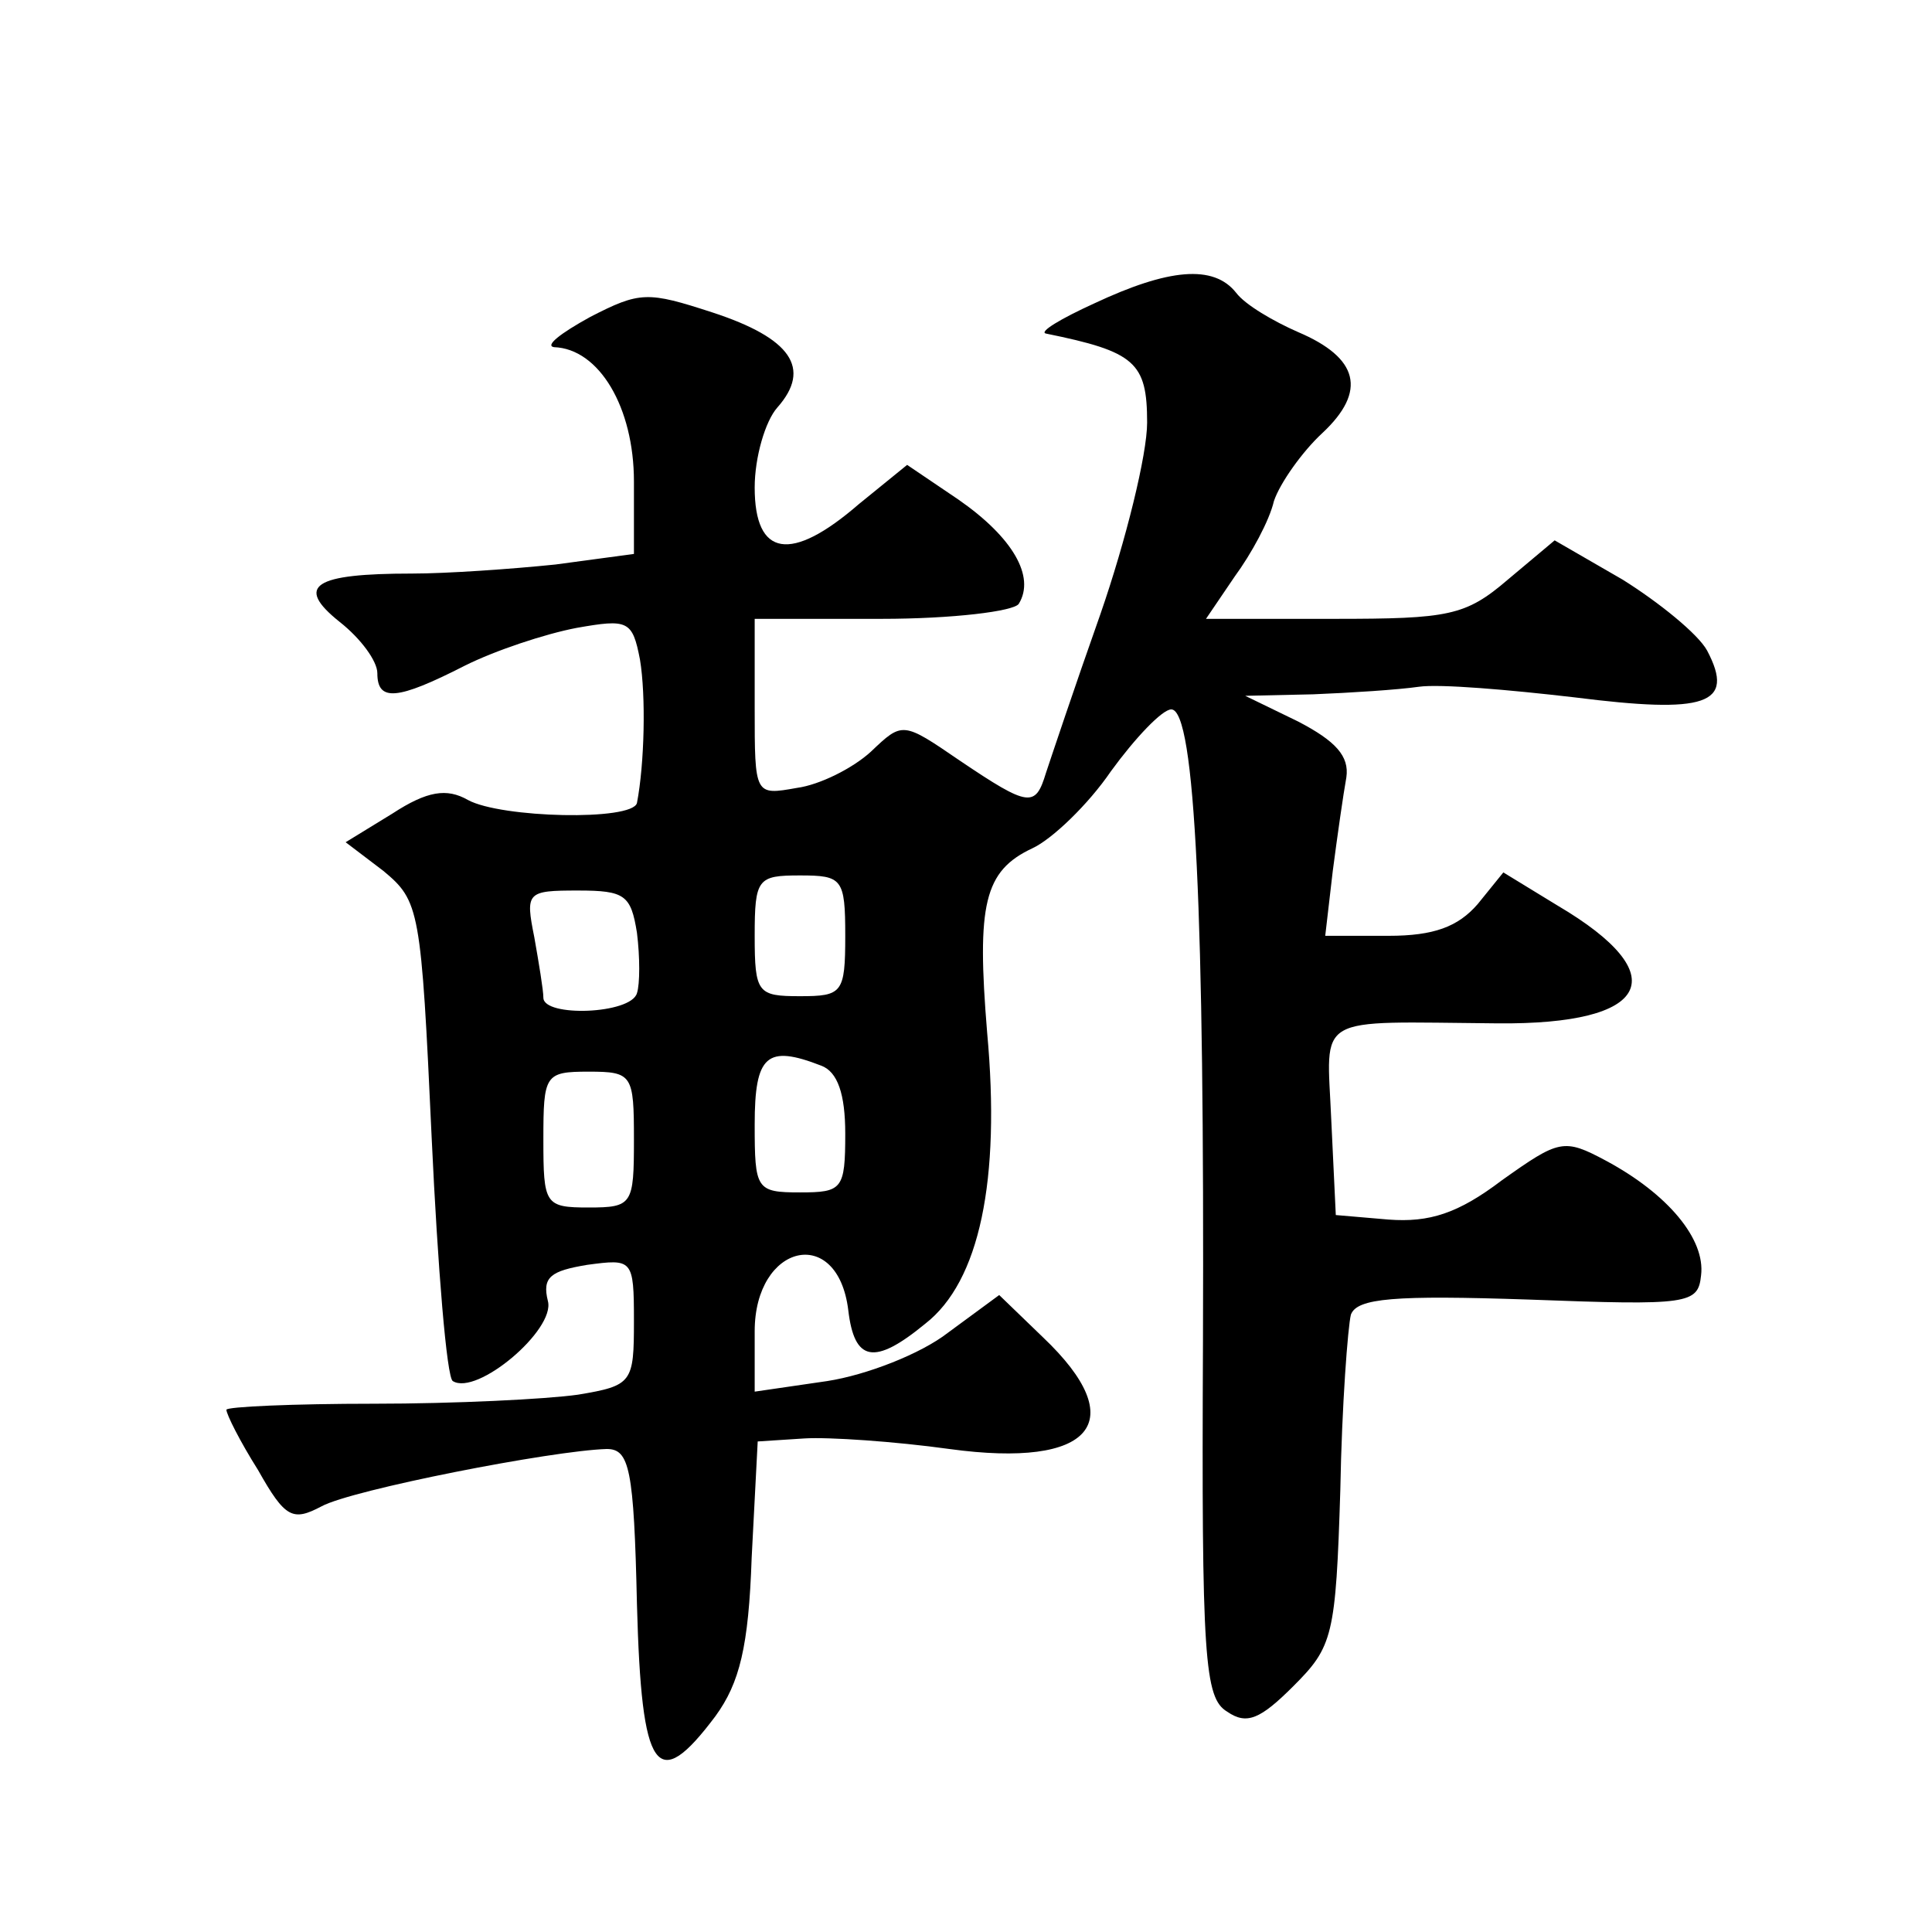 <?xml version="1.0" standalone="no"?>
<!DOCTYPE svg PUBLIC "-//W3C//DTD SVG 20010904//EN"
 "http://www.w3.org/TR/2001/REC-SVG-20010904/DTD/svg10.dtd">
<svg version="1.0" xmlns="http://www.w3.org/2000/svg"
 width="128pt" height="128pt" viewBox="0 0 128 128"
 preserveAspectRatio="xMidYMid meet">
<g transform="translate(0,128) scale(0.1,-0.1)"
fill="#0" stroke="none">
<path d="M725 1079 c-22 -10 -37 -19 -32 -20 59 -12 67 -19 67 -59 0 -21 -14 -78
-31 -127 -17 -48 -33 -96 -36 -105 -7 -23 -11 -23 -57 8 -38 26 -38 26 -59 6 -12
-11 -34 -22 -49 -24 -28 -5 -28 -5 -28 53 l0 59 84 0 c47 0 88 5 91 10 11 18 -4
44 -40 69 l-34 23 -32 -26 c-45 -39 -69 -35 -69 11 0 20 7 44 15 53 23 26 9 46
-43 63 -43 14 -48 14 -81 -3 -20 -11 -30 -19 -24 -20 30 -1 53 -40 53 -89 l0 -48
-52 -7 c-29 -3 -72 -6 -95 -6 -65 0 -78 -8 -48 -32 14 -11 25 -26 25 -34 0 -19
13 -18 58 5 20 10 53 21 74 25 34 6 37 5 42 -21 4 -24 3 -69 -2 -95 -3 -12 -90
-10 -112 2 -14 8 -27 6 -50 -9 l-31 -19 25 -19 c24 -20 25 -25 32 -177 4 -86 10
-159 14 -161 16 -10 68 34 63 53 -4 16 2 20 26 24 30 4 31 4 31 -37 0 -41 -1 -43
-37 -49 -21 -3 -82 -6 -135 -6 -54 0 -98 -2 -98 -4 0 -3 9 -21 21 -40 18 -32 23
-34 42 -24 20 11 153 37 189 38 15 0 18 -13 20 -103 3 -112 13 -126 52 -74 16 22
22 46 24 105 l4 77 31 2 c16 1 60 -2 96 -7 95 -13 121 18 62 74 l-29 28 -34 -25
c-18 -14 -54 -28 -80 -32 l-48 -7 0 40 c0 58 55 71 62 14 4 -34 17 -37 51 -9 36
28 50 95 41 193 -7 85 -2 107 30 122 13 6 37 29 52 51 16 22 34 41 40 41 16 0 22
-137 21 -419 -1 -210 1 -236 16 -245 13 -9 22 -5 44 17 26 26 28 33 31 130 1 56
5 108 7 116 4 11 29 13 118 10 106 -4 112 -3 114 16 3 24 -22 54 -63 76 -28 15
-31 14 -69 -13 -29 -22 -48 -28 -75 -26 l-35 3 -3 63 c-3 71 -13 65 110 64 102
-1 118 32 40 78 l-36 22 -17 -21 c-13 -15 -29 -21 -59 -21 l-42 0 5 43 c3 23 7
51 9 62 2 14 -7 24 -32 37 l-35 17 45 1 c25 1 56 3 70 5 14 2 60 -2 103 -7 87 -11
107 -5 88 31 -6 11 -32 32 -56 47 l-45 26 -31 -26 c-28 -24 -39 -26 -115 -26 l-85
0 19 28 c11 15 23 37 26 50 4 12 19 33 32 45 30 28 24 50 -16 67 -16 7 -35 18 -41
26 -15 19 -45 16 -94 -7z m-165 -419 c0 -38 -2 -40 -30 -40 -28 0 -30 2 -30 40
0 38 2 40 30 40 28 0 30 -2 30 -40z m-138 2 c2 -16 2 -34 0 -40 -4 -14 -62 -16
-62 -3 0 5 -3 23 -6 40 -6 30 -5 31 29 31 31 0 35 -3 39 -28z m122 -88 c11 -4 16
-19 16 -45 0 -37 -2 -39 -30 -39 -29 0 -30 2 -30 45 0 46 8 53 44 39z m-124 -49
c0 -43 -1 -45 -30 -45 -29 0 -30 2 -30 45 0 43 1 45 30 45 29 0 30 -2 30 -45z"/>
</g>
</svg>
